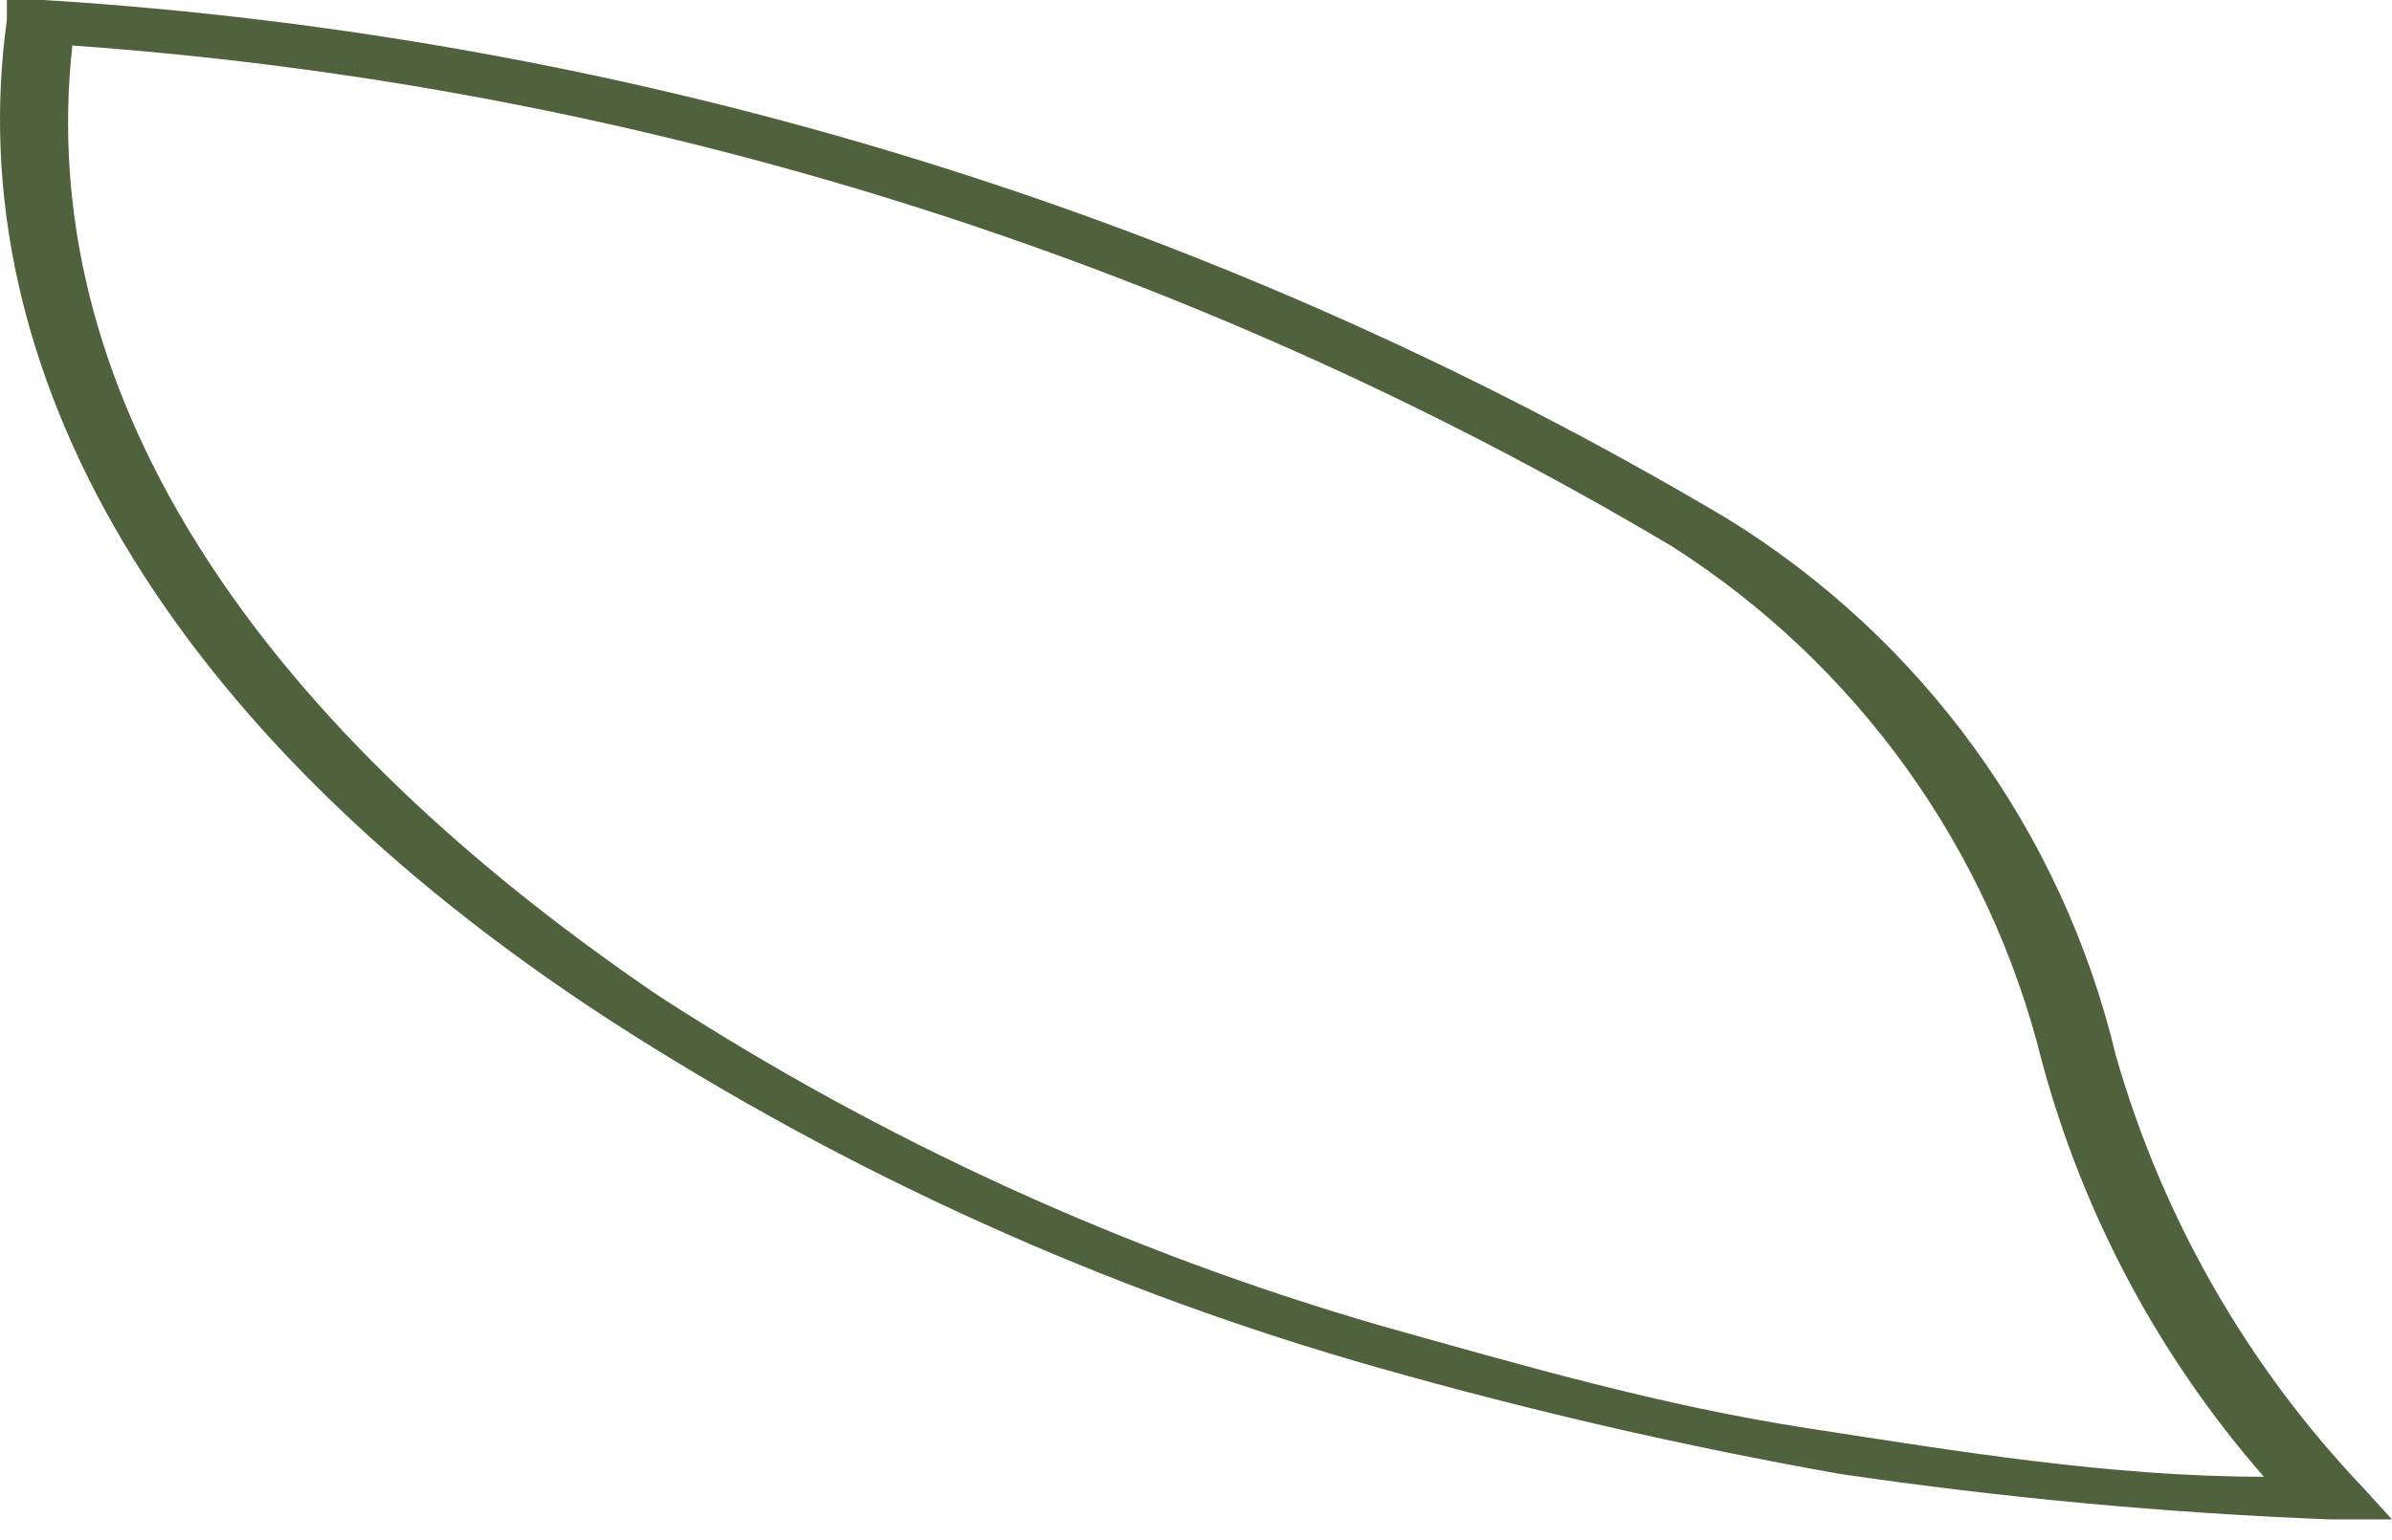 <?xml version="1.0" encoding="UTF-8"?> <svg xmlns="http://www.w3.org/2000/svg" width="73" height="47" viewBox="0 0 73 47" fill="none"> <path d="M69.09 45.081C64.4 45.081 59.709 44.299 55.193 43.604C50.676 42.909 46.507 41.693 42.163 40.477C34.355 38.218 26.922 34.823 20.101 30.401C7.332 21.715 1.078 11.639 2.208 1.39C19.449 2.61 36.166 7.845 51.023 16.677C56.666 20.274 60.709 25.903 62.315 32.399C63.578 37.087 65.896 41.425 69.09 45.081ZM0.21 0V0.608C-1.267 11.292 5.074 22.323 18.537 31.096C25.834 35.819 33.798 39.421 42.163 41.78C46.768 43.085 51.435 44.158 56.148 44.994C61.1 45.723 66.087 46.187 71.088 46.383H72.999L72.13 45.428C68.583 41.701 65.99 37.172 64.573 32.225C62.941 25.392 58.66 19.486 52.674 15.809C37.055 6.549 19.461 1.13 1.339 0H0.21Z" fill="#50623D"></path> </svg> 